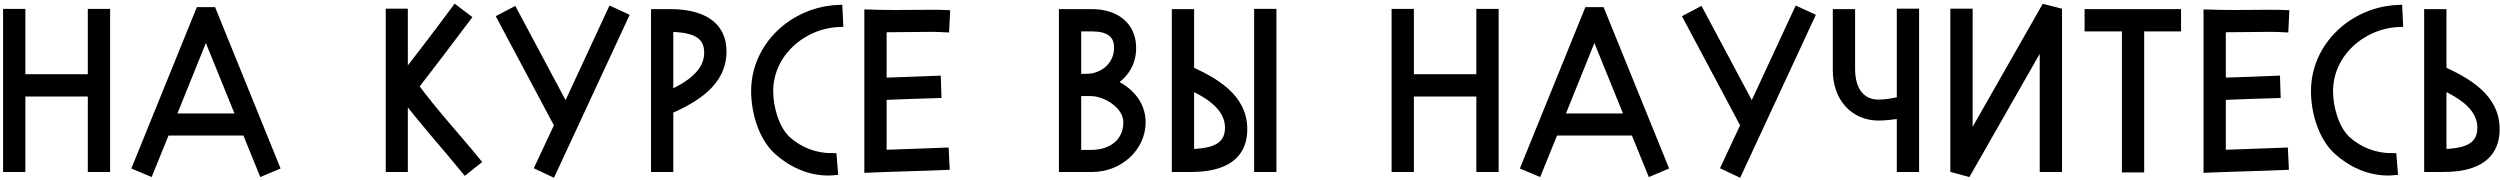<?xml version="1.0" encoding="UTF-8"?> <svg xmlns="http://www.w3.org/2000/svg" width="596" height="43" viewBox="0 0 596 43" fill="none"> <path d="M21.934 40H25.249V3.12H21.934V18.693H5.047V3.12H1.732V40H5.047V22.007H21.934V40Z" fill="black"></path> <path d="M49.075 7.592L57.387 28.057H40.815L49.075 7.592ZM62.596 40.894L65.594 39.632L50.6 2.699H47.602L32.608 39.632L35.607 40.894L39.5 31.319H58.702L62.596 40.894Z" fill="black"></path> <path d="M113.536 38.474C108.643 32.477 103.382 26.847 98.805 20.587C103.014 15.168 107.118 9.749 111.221 4.277L108.591 2.278C104.54 7.75 100.384 13.169 96.227 18.535V3.067H92.966V40H96.227V22.638C100.857 28.846 106.066 34.528 110.958 40.526L113.536 38.474Z" fill="black"></path> <path d="M148.787 4.014L145.788 2.647L134.898 26.111L122.429 2.752L119.535 4.277L133.161 29.846L128.584 39.632L131.583 41.052L148.787 4.014Z" fill="black"></path> <path d="M156.203 3.173V40H159.517V26.216C165.462 23.533 172.196 19.797 172.196 12.274C172.196 3.278 162.305 3.173 159.517 3.173H156.203ZM159.517 6.54C163.831 6.75 168.882 7.171 168.882 12.59C168.882 17.588 163.936 20.639 159.517 22.638V6.54Z" fill="black"></path> <path d="M197.432 40.842C197.853 40.842 198.273 40.842 198.747 40.789L198.484 37.527C194.328 37.527 190.592 36.107 187.594 33.423C184.7 30.74 183.332 25.585 183.332 21.744C183.332 12.695 191.224 5.803 200.01 5.435L199.852 2.173C189.277 2.594 180.07 10.906 180.07 21.744C180.07 26.584 181.754 32.582 185.384 35.896C188.698 38.895 192.907 40.842 197.432 40.842Z" fill="black"></path> <path d="M210.372 6.698C212.897 6.698 219.632 6.592 222.209 6.592C223.262 6.592 224.314 6.645 225.313 6.698L225.471 3.383C224.367 3.331 223.262 3.331 222.157 3.331C220.052 3.331 216.633 3.383 213.371 3.383C210.951 3.383 208.583 3.331 207.058 3.278V40.158C211.74 39.947 220.684 39.737 225.366 39.526L225.208 36.212C221.683 36.37 213.897 36.58 210.372 36.738V22.849C213.318 22.744 220.473 22.428 223.42 22.375L223.314 19.061C220.421 19.166 213.266 19.482 210.372 19.534V6.698Z" fill="black"></path> <path d="M253.443 40C255.758 40 258.073 40 260.388 40C266.806 40 272.12 35.107 272.12 29.162C272.12 24.585 268.91 21.376 264.965 19.745C267.806 17.956 269.857 15.326 269.857 11.432C269.857 6.014 265.754 3.173 260.335 3.173H253.443V40ZM256.757 6.487H260.335C263.965 6.487 266.596 7.75 266.596 11.38C266.596 15.799 262.86 18.587 259.178 18.587H256.757V6.487ZM260.019 21.902C263.597 21.902 268.805 24.953 268.805 29.162C268.805 33.95 265.07 36.738 260.125 36.738H256.757V21.902H260.019Z" fill="black"></path> <path d="M303.299 3.12H299.984V40H303.299V3.12ZM283.675 40C287.568 40 296.354 39.579 296.354 30.793C296.354 23.27 289.62 19.534 283.675 16.799V3.173H280.361V40H283.675ZM283.675 20.376C288.094 22.375 293.04 25.427 293.04 30.425C293.04 35.844 287.989 36.37 283.675 36.58V20.376Z" fill="black"></path> <path d="M352.959 40H356.274V3.12H352.959V18.693H336.071V3.12H332.757V40H336.071V22.007H352.959V40Z" fill="black"></path> <path d="M380.1 7.592L388.412 28.057H371.84L380.1 7.592ZM393.62 40.894L396.619 39.632L381.625 2.699H378.626L363.633 39.632L366.631 40.894L370.525 31.319H389.727L393.62 40.894Z" fill="black"></path> <path d="M431.577 4.014L428.578 2.647L417.688 26.111L405.219 2.752L402.325 4.277L415.951 29.846L411.374 39.632L414.373 41.052L431.577 4.014Z" fill="black"></path> <path d="M437.94 3.173V16.746C437.94 23.27 441.991 27.742 447.831 27.742C449.252 27.742 451.198 27.531 453.197 27.215V40H456.512V3.067H453.197V24.006C451.303 24.427 449.462 24.743 447.831 24.743C443.938 24.743 441.255 21.902 441.255 16.43V3.173H437.94Z" fill="black"></path> <path d="M487.269 9.065V40H490.583V2.857L487.479 2.068L469.276 34.002V3.067H465.961V40.21L469.013 41.052L487.269 9.065Z" fill="black"></path> <path d="M510.173 6.487H518.959V3.173H497.967V6.487H506.858V40.105H510.173V6.487Z" fill="black"></path> <path d="M529.636 6.698C532.161 6.698 538.895 6.592 541.473 6.592C542.525 6.592 543.577 6.645 544.577 6.698L544.735 3.383C543.63 3.331 542.525 3.331 541.42 3.331C539.316 3.331 535.896 3.383 532.635 3.383C530.215 3.383 527.847 3.331 526.321 3.278V40.158C531.004 39.947 539.947 39.737 544.63 39.526L544.472 36.212C540.947 36.37 533.161 36.58 529.636 36.738V22.849C532.582 22.744 539.737 22.428 542.683 22.375L542.578 19.061C539.684 19.166 532.529 19.482 529.636 19.534V6.698Z" fill="black"></path> <path d="M569.297 40.842C569.718 40.842 570.139 40.842 570.612 40.789L570.349 37.527C566.193 37.527 562.458 36.107 559.459 33.423C556.566 30.74 555.198 25.585 555.198 21.744C555.198 12.695 563.089 5.803 571.875 5.435L571.717 2.173C561.143 2.594 551.936 10.906 551.936 21.744C551.936 26.584 553.619 32.582 557.25 35.896C560.564 38.895 564.773 40.842 569.297 40.842Z" fill="black"></path> <path d="M582.238 40C586.131 40 594.917 39.579 594.917 30.793C594.917 23.27 588.183 19.534 582.238 16.799V3.173H578.923V40H582.238ZM582.238 20.376C586.657 22.375 591.602 25.427 591.602 30.425C591.602 35.844 586.552 36.37 582.238 36.58V20.376Z" fill="black"></path> <path d="M21.934 40H25.249V3.12H21.934V18.693H5.047V3.12H1.732V40H5.047V22.007H21.934V40Z" stroke="black" stroke-width="2"></path> <path d="M49.075 7.592L57.387 28.057H40.815L49.075 7.592ZM62.596 40.894L65.594 39.632L50.6 2.699H47.602L32.608 39.632L35.607 40.894L39.5 31.319H58.702L62.596 40.894Z" stroke="black" stroke-width="2"></path> <path d="M113.536 38.474C108.643 32.477 103.382 26.847 98.805 20.587C103.014 15.168 107.118 9.749 111.221 4.277L108.591 2.278C104.54 7.75 100.384 13.169 96.227 18.535V3.067H92.966V40H96.227V22.638C100.857 28.846 106.066 34.528 110.958 40.526L113.536 38.474Z" stroke="black" stroke-width="2"></path> <path d="M148.787 4.014L145.788 2.647L134.898 26.111L122.429 2.752L119.535 4.277L133.161 29.846L128.584 39.632L131.583 41.052L148.787 4.014Z" stroke="black" stroke-width="2"></path> <path d="M156.203 3.173V40H159.517V26.216C165.462 23.533 172.196 19.797 172.196 12.274C172.196 3.278 162.305 3.173 159.517 3.173H156.203ZM159.517 6.54C163.831 6.75 168.882 7.171 168.882 12.59C168.882 17.588 163.936 20.639 159.517 22.638V6.54Z" stroke="black" stroke-width="2"></path> <path d="M197.432 40.842C197.853 40.842 198.273 40.842 198.747 40.789L198.484 37.527C194.328 37.527 190.592 36.107 187.594 33.423C184.7 30.74 183.332 25.585 183.332 21.744C183.332 12.695 191.224 5.803 200.01 5.435L199.852 2.173C189.277 2.594 180.07 10.906 180.07 21.744C180.07 26.584 181.754 32.582 185.384 35.896C188.698 38.895 192.907 40.842 197.432 40.842Z" stroke="black" stroke-width="2"></path> <path d="M210.372 6.698C212.897 6.698 219.632 6.592 222.209 6.592C223.262 6.592 224.314 6.645 225.313 6.698L225.471 3.383C224.367 3.331 223.262 3.331 222.157 3.331C220.052 3.331 216.633 3.383 213.371 3.383C210.951 3.383 208.583 3.331 207.058 3.278V40.158C211.74 39.947 220.684 39.737 225.366 39.526L225.208 36.212C221.683 36.37 213.897 36.58 210.372 36.738V22.849C213.318 22.744 220.473 22.428 223.42 22.375L223.314 19.061C220.421 19.166 213.266 19.482 210.372 19.534V6.698Z" stroke="black" stroke-width="2"></path> <path d="M253.443 40C255.758 40 258.073 40 260.388 40C266.806 40 272.12 35.107 272.12 29.162C272.12 24.585 268.91 21.376 264.965 19.745C267.806 17.956 269.857 15.326 269.857 11.432C269.857 6.014 265.754 3.173 260.335 3.173H253.443V40ZM256.757 6.487H260.335C263.965 6.487 266.596 7.75 266.596 11.38C266.596 15.799 262.86 18.587 259.178 18.587H256.757V6.487ZM260.019 21.902C263.597 21.902 268.805 24.953 268.805 29.162C268.805 33.95 265.07 36.738 260.125 36.738H256.757V21.902H260.019Z" stroke="black" stroke-width="2"></path> <path d="M303.299 3.12H299.984V40H303.299V3.12ZM283.675 40C287.568 40 296.354 39.579 296.354 30.793C296.354 23.27 289.62 19.534 283.675 16.799V3.173H280.361V40H283.675ZM283.675 20.376C288.094 22.375 293.04 25.427 293.04 30.425C293.04 35.844 287.989 36.37 283.675 36.58V20.376Z" stroke="black" stroke-width="2"></path> <path d="M352.959 40H356.274V3.12H352.959V18.693H336.071V3.12H332.757V40H336.071V22.007H352.959V40Z" stroke="black" stroke-width="2"></path> <path d="M380.1 7.592L388.412 28.057H371.84L380.1 7.592ZM393.62 40.894L396.619 39.632L381.625 2.699H378.626L363.633 39.632L366.631 40.894L370.525 31.319H389.727L393.62 40.894Z" stroke="black" stroke-width="2"></path> <path d="M431.577 4.014L428.578 2.647L417.688 26.111L405.219 2.752L402.325 4.277L415.951 29.846L411.374 39.632L414.373 41.052L431.577 4.014Z" stroke="black" stroke-width="2"></path> <path d="M437.94 3.173V16.746C437.94 23.27 441.991 27.742 447.831 27.742C449.252 27.742 451.198 27.531 453.197 27.215V40H456.512V3.067H453.197V24.006C451.303 24.427 449.462 24.743 447.831 24.743C443.938 24.743 441.255 21.902 441.255 16.43V3.173H437.94Z" stroke="black" stroke-width="2"></path> <path d="M487.269 9.065V40H490.583V2.857L487.479 2.068L469.276 34.002V3.067H465.961V40.21L469.013 41.052L487.269 9.065Z" stroke="black" stroke-width="2"></path> <path d="M510.173 6.487H518.959V3.173H497.967V6.487H506.858V40.105H510.173V6.487Z" stroke="black" stroke-width="2"></path> <path d="M529.636 6.698C532.161 6.698 538.895 6.592 541.473 6.592C542.525 6.592 543.577 6.645 544.577 6.698L544.735 3.383C543.63 3.331 542.525 3.331 541.42 3.331C539.316 3.331 535.896 3.383 532.635 3.383C530.215 3.383 527.847 3.331 526.321 3.278V40.158C531.004 39.947 539.947 39.737 544.63 39.526L544.472 36.212C540.947 36.37 533.161 36.58 529.636 36.738V22.849C532.582 22.744 539.737 22.428 542.683 22.375L542.578 19.061C539.684 19.166 532.529 19.482 529.636 19.534V6.698Z" stroke="black" stroke-width="2"></path> <path d="M569.297 40.842C569.718 40.842 570.139 40.842 570.612 40.789L570.349 37.527C566.193 37.527 562.458 36.107 559.459 33.423C556.566 30.74 555.198 25.585 555.198 21.744C555.198 12.695 563.089 5.803 571.875 5.435L571.717 2.173C561.143 2.594 551.936 10.906 551.936 21.744C551.936 26.584 553.619 32.582 557.25 35.896C560.564 38.895 564.773 40.842 569.297 40.842Z" stroke="black" stroke-width="2"></path> <path d="M582.238 40C586.131 40 594.917 39.579 594.917 30.793C594.917 23.27 588.183 19.534 582.238 16.799V3.173H578.923V40H582.238ZM582.238 20.376C586.657 22.375 591.602 25.427 591.602 30.425C591.602 35.844 586.552 36.37 582.238 36.58V20.376Z" stroke="black" stroke-width="2"></path> </svg> 
